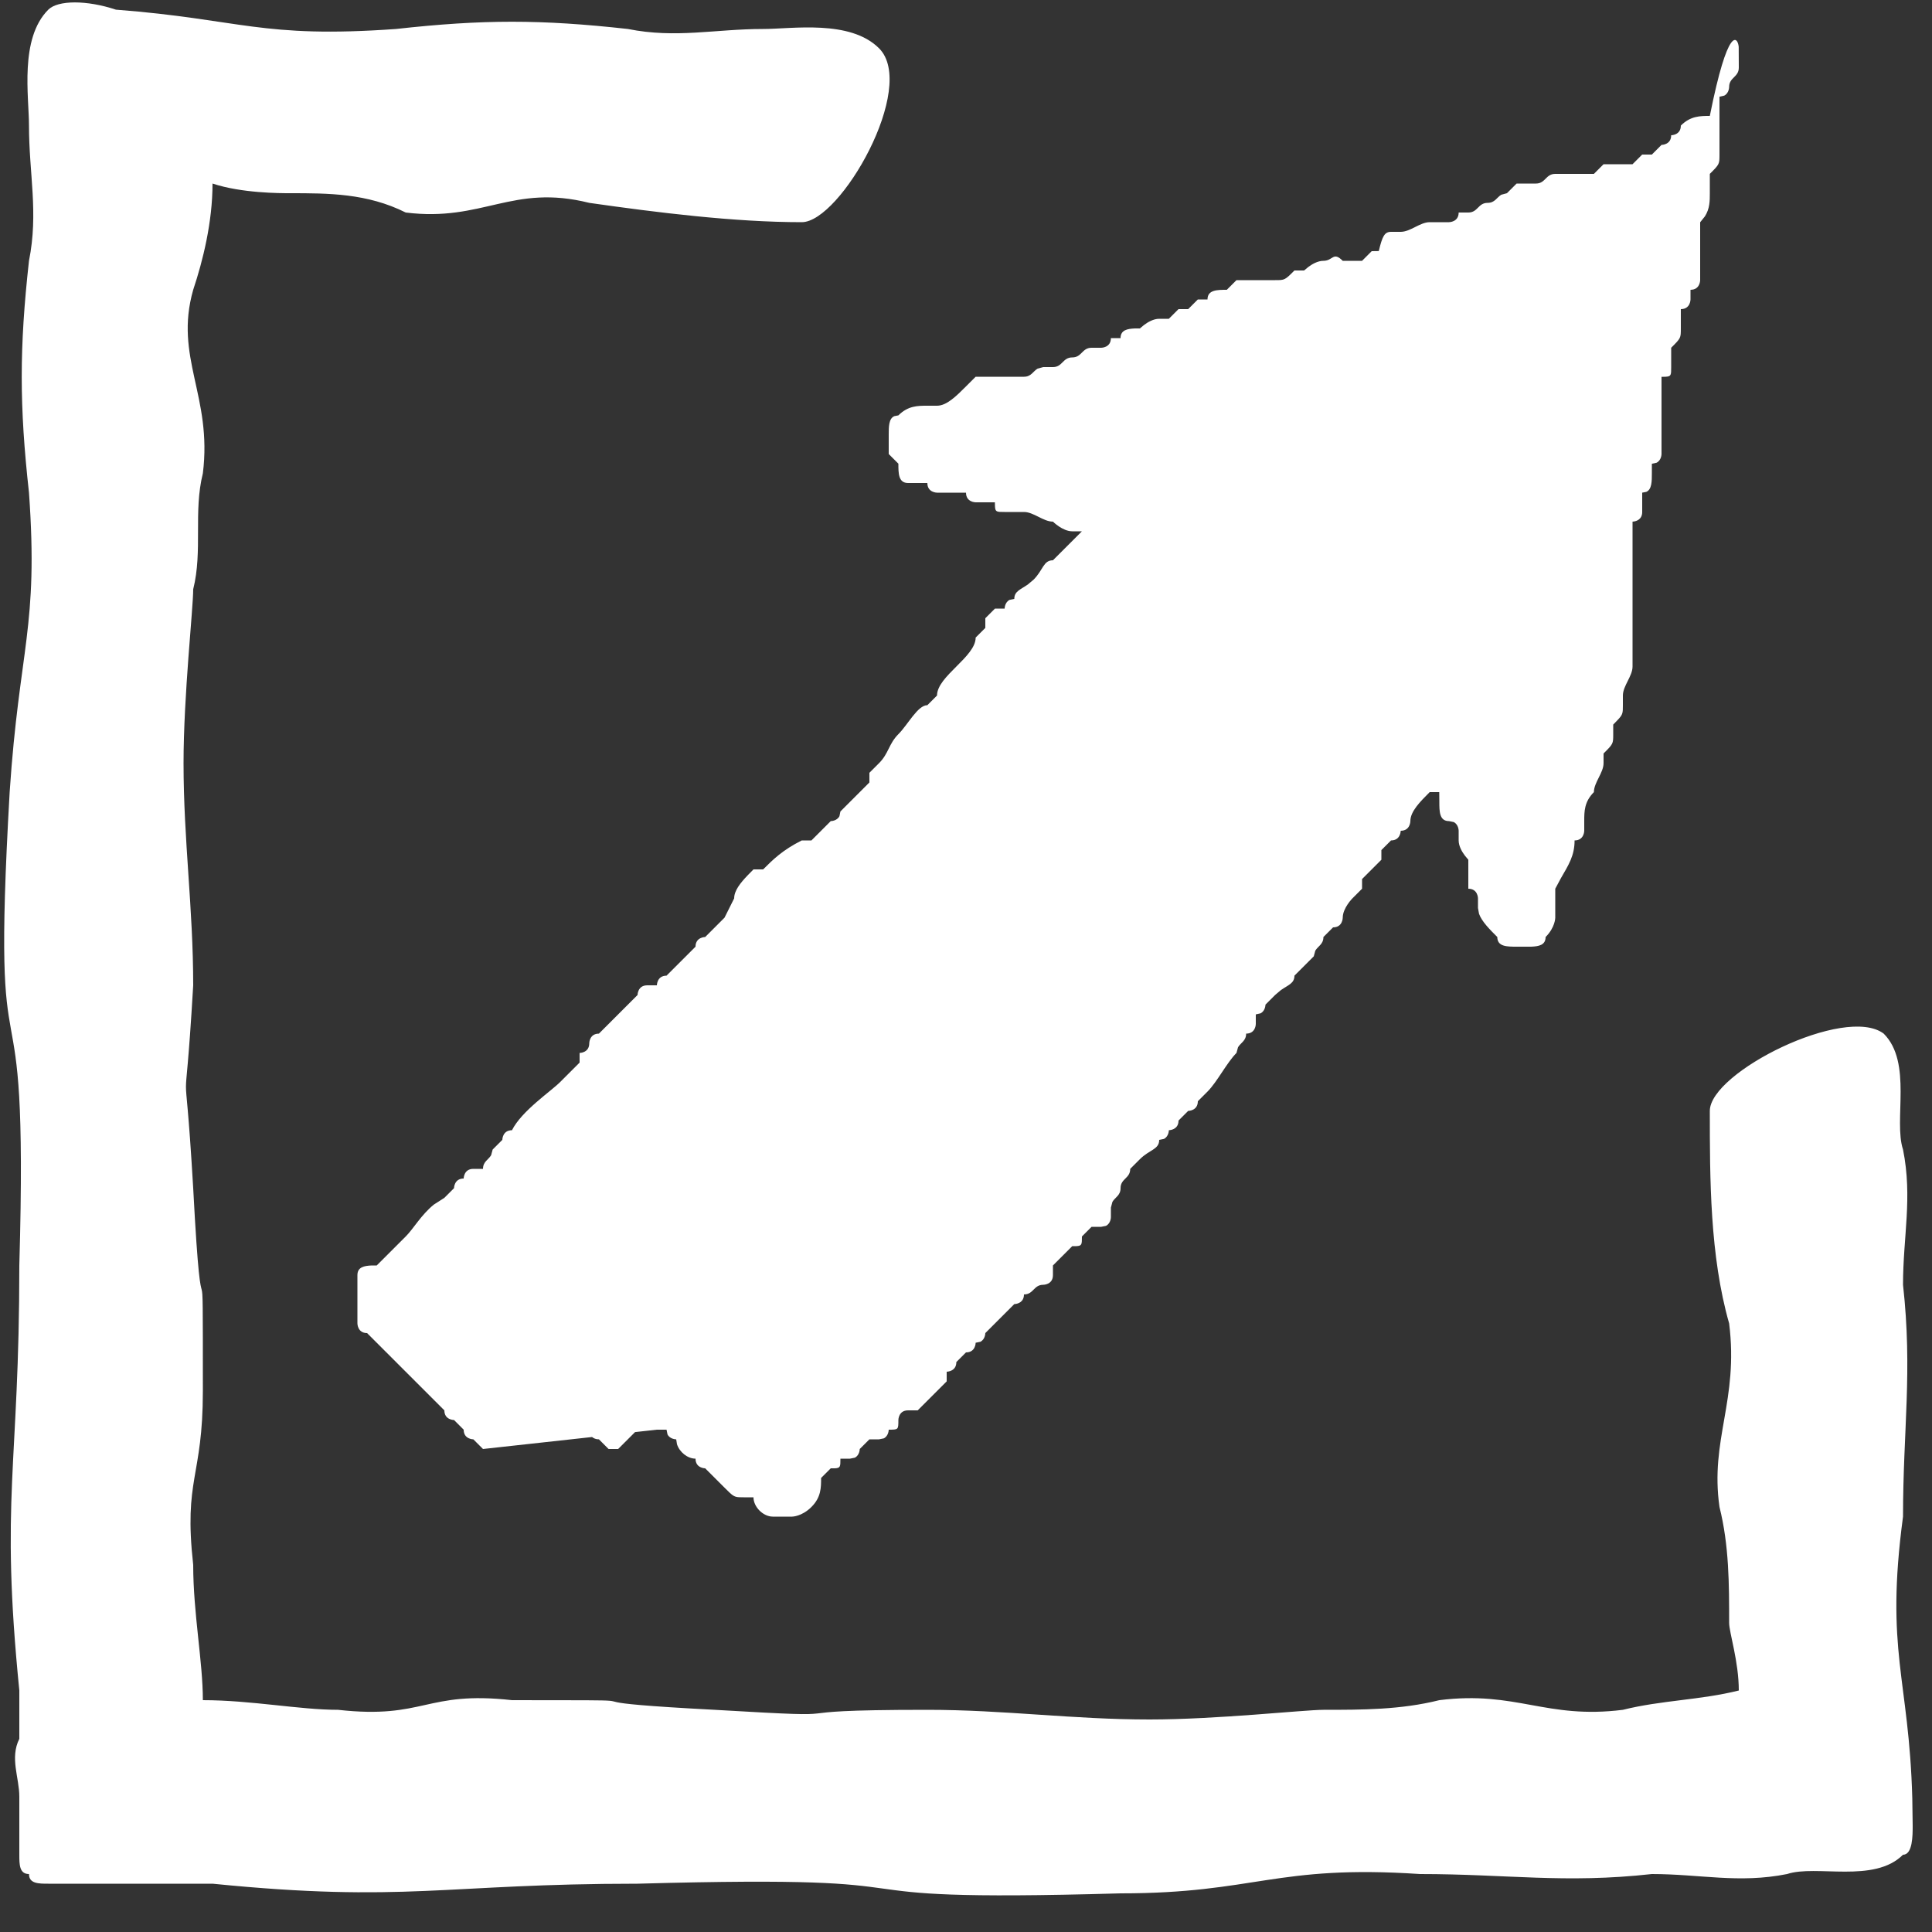 <?xml version="1.0" encoding="UTF-8"?>
<svg width="20px" height="20px" viewBox="0 0 20 20" version="1.1" xmlns="http://www.w3.org/2000/svg" xmlns:xlink="http://www.w3.org/1999/xlink">
    <rect x="0" y="0" width="20" height="20" fill="#333333" stroke="none"/>
    <g id="✸-Styles" stroke="none" stroke-width="1" fill="none" fill-rule="evenodd">
        <g id="*Guides/Styles" transform="translate(-614, -3584)">
            <g id="Group" transform="translate(612, 3582)">
                <g id="Container">
                    <rect id="Padding" x="0" y="0" width="24" height="24"></rect>
                </g>
                <g id="external-arrow-red" transform="translate(2, 2)" fill="#FFFFFF">
                    <path d="M1.2,0.1 C2.5,0.2 2.7,0.4 4.1,0.3 C5,0.2 5.6,0.2 6.5,0.3 C7,0.4 7.4,0.3 7.9,0.3 C8.2,0.3 8.8,0.2 9.1,0.5 C9.5,0.9 8.7,2.3 8.3,2.3 C7.6,2.3 6.8,2.2 6.1,2.1 C5.3,1.9 5,2.3 4.2,2.2 C3.8,2 3.4,2 3,2 C2.9,2 2.5,2 2.2,1.9 C2.2,2.3 2.1,2.7 2,3 C1.8,3.7 2.2,4.1 2.1,4.9 C2,5.3 2.1,5.7 2,6.1 C2,6.3 1.9,7.2 1.9,7.9 C1.9,8.7 2,9.4 2,10.2 C1.9,11.9 1.9,10.6 2,12.3 C2.1,14.2 2.1,12.5 2.1,14.4 C2.1,15.3 1.9,15.3 2,16.2 C2,16.7 2.1,17.2 2.1,17.6 C2.6,17.6 3.1,17.7 3.5,17.7 C4.4,17.8 4.4,17.5 5.3,17.6 L6.066,17.601 C6.664,17.604 5.88,17.62 7.4,17.7 C9.1,17.8 7.8,17.7 9.6,17.7 C10.4,17.7 11.1,17.8 11.9,17.8 C12.6,17.8 13.5,17.7 13.7,17.7 C14.1,17.7 14.5,17.7 14.9,17.6 C15.7,17.5 16,17.8 16.8,17.7 C17.2,17.6 17.6,17.6 18,17.5 C18,17.2 17.9,16.9 17.9,16.8 C17.9,16.4 17.9,16 17.8,15.6 C17.7,14.9 18,14.5 17.9,13.7 C17.7,13 17.7,12.2 17.7,11.5 C17.7,11.1 19.1,10.4 19.5,10.7 C19.8,11 19.6,11.6 19.7,11.9 C19.8,12.4 19.7,12.8 19.7,13.3 C19.8,14.2 19.7,14.8 19.7,15.7 C19.513,17.1 19.762,17.368 19.796,18.617 L19.8,18.9 C19.8,19 19.8,19.2 19.7,19.2 C19.4,19.5 18.8,19.3 18.5,19.4 C18,19.5 17.6,19.4 17.1,19.4 C16.2,19.5 15.6,19.4 14.7,19.4 C13.2,19.3 13,19.6 11.6,19.6 C8.1,19.7 10.2,19.4 6.6,19.5 C4.6,19.5 4.2,19.7 2.2,19.5 L0.5,19.5 L0.5,19.5 C0.4,19.5 0.3,19.5 0.3,19.4 C0.2,19.4 0.2,19.3 0.2,19.2 L0.2,18.6 L0.2,18.6 C0.2,18.4 0.1,18.2 0.2,18 L0.2,17.5 L0.2,17.5 C-6.23667784e-14,15.5 0.2,15.2 0.2,13.1 C0.3,9.6 -0.1,11.7 0.1,8.2 C0.2,6.7 0.4,6.5 0.3,5.1 C0.2,4.2 0.2,3.6 0.3,2.7 C0.4,2.2 0.3,1.8 0.3,1.3 C0.3,1 0.2,0.4 0.5,0.1 C0.6,-5.86267146e-14 0.9,-5.86267146e-14 1.2,0.1 Z M17.999,0.484 L18,0.7 L18,0.7 C18,0.8 17.9,0.8 17.9,0.9 C17.9,0.9 17.9,0.964 17.849,0.99 L17.8,1.001 L17.8,1.001 L17.8,1.6 C17.8,1.7 17.8,1.7 17.7,1.8 L17.7,2 C17.7,2.08 17.7,2.16 17.649,2.24 L17.6,2.301 L17.6,2.301 L17.6,2.9 C17.6,2.9 17.6,3 17.5,3 L17.5,3.1 C17.5,3.1 17.5,3.2 17.4,3.2 L17.4,3.4 C17.4,3.5 17.4,3.5 17.3,3.6 L17.3,3.8 C17.3,3.883 17.3,3.897 17.242,3.9 L17.2,3.901 L17.2,3.901 L17.2,4.7 C17.2,4.7 17.2,4.764 17.149,4.79 L17.1,4.801 L17.1,4.801 L17.1,4.9 C17.1,4.983 17.1,5.067 17.042,5.092 L17,5.1 L17,5.3 L17,5.3 C17,5.38 16.936,5.396 16.91,5.399 L16.9,5.4 L16.9,6.9 L16.9,6.9 C16.9,7 16.8,7.1 16.8,7.2 L16.8,7.3 C16.8,7.38 16.8,7.396 16.749,7.45 L16.7,7.501 L16.7,7.501 L16.7,7.6 C16.7,7.7 16.7,7.7 16.6,7.8 L16.6,7.9 L16.6,7.9 C16.6,8 16.5,8.1 16.5,8.2 C16.4,8.3 16.4,8.4 16.4,8.5 L16.4,8.6 C16.4,8.6 16.4,8.7 16.3,8.7 C16.3,8.86 16.236,8.956 16.159,9.09 L16.1,9.2 L16.1,9.5 C16.1,9.5 16.1,9.6 16,9.7 C16,9.783 15.931,9.797 15.85,9.8 L15.8,9.8 C15.8,9.8 15.8,9.8 15.7,9.8 C15.6,9.8 15.5,9.8 15.5,9.7 C15.42,9.62 15.34,9.54 15.311,9.46 L15.3,9.4 L15.3,9.3 C15.3,9.3 15.3,9.2 15.2,9.2 L15.2,8.9 L15.2,8.9 L15.165,8.858 C15.136,8.82 15.1,8.76 15.1,8.7 L15.1,8.6 C15.1,8.6 15.1,8.536 15.049,8.51 L15,8.5 L15,8.5 C14.9,8.5 14.9,8.4 14.9,8.3 L14.899,8.2 L14.899,8.2 L14.8,8.2 L14.8,8.2 C14.7,8.3 14.6,8.4 14.6,8.5 C14.6,8.5 14.6,8.6 14.5,8.6 C14.5,8.6 14.5,8.7 14.4,8.7 L14.3,8.8 C14.3,8.8 14.3,8.8 14.3,8.9 L14.17,9.03 C14.156,9.044 14.133,9.067 14.1,9.1 L14.1,9.2 L14,9.3 L14,9.3 C14,9.3 13.9,9.4 13.9,9.5 C13.9,9.5 13.9,9.6 13.8,9.6 L13.7,9.7 C13.7,9.775 13.644,9.794 13.616,9.841 L13.6,9.9 C13.6,9.9 13.6,9.9 13.542,9.958 L13.5,10 L13.5,10 L13.4,10.1 L13.4,10.1 C13.4,10.18 13.336,10.196 13.259,10.25 L13.2,10.3 C13.2,10.3 13.2,10.3 13.1,10.4 C13.1,10.4 13.1,10.464 13.049,10.49 L13,10.501 L13,10.501 L13,10.6 C13,10.6 13,10.7 12.9,10.7 C12.9,10.775 12.844,10.794 12.816,10.841 L12.8,10.9 L12.8,10.9 C12.7,11 12.6,11.2 12.5,11.3 L12.4,11.4 L12.4,11.4 C12.4,11.5 12.3,11.5 12.3,11.5 L12.2,11.6 L12.2,11.6 C12.2,11.68 12.136,11.696 12.11,11.699 L12.1,11.7 C12.1,11.7 12.1,11.764 12.049,11.79 L12,11.8 L12,11.8 C12,11.9 11.9,11.9 11.8,12 L11.7,12.1 L11.7,12.1 C11.7,12.2 11.6,12.2 11.6,12.3 C11.6,12.375 11.544,12.394 11.516,12.441 L11.5,12.501 L11.5,12.501 L11.5,12.6 C11.5,12.6 11.5,12.664 11.449,12.69 L11.399,12.7 L11.399,12.7 L11.3,12.7 L11.2,12.8 L11.2,12.8 C11.2,12.883 11.2,12.897 11.142,12.9 L11.1,12.9 C11.1,12.9 11.1,12.9 11,13 L10.9,13.1 C10.9,13.1 10.9,13.1 10.9,13.2 C10.9,13.3 10.8,13.3 10.8,13.3 C10.7,13.3 10.7,13.4 10.6,13.4 C10.6,13.48 10.536,13.496 10.51,13.499 L10.5,13.5 L10.2,13.8 L10.2,13.8 C10.2,13.8 10.2,13.864 10.149,13.89 L10.1,13.9 L10.1,13.9 C10.1,13.9 10.1,14 10,14 L9.9,14.1 L9.9,14.1 C9.9,14.18 9.836,14.196 9.81,14.199 L9.8,14.2 L9.8,14.3 C9.8,14.3 9.8,14.3 9.742,14.358 L9.7,14.4 L9.7,14.4 L9.5,14.6 L9.5,14.6 L9.4,14.6 L9.4,14.6 C9.3,14.6 9.3,14.7 9.3,14.7 C9.3,14.8 9.3,14.8 9.2,14.8 C9.2,14.8 9.2,14.864 9.149,14.89 L9.1,14.9 L9,14.9 L9,14.9 L8.9,15 C8.9,15 8.9,15.064 8.849,15.09 L8.799,15.1 L8.799,15.1 L8.7,15.1 C8.7,15.183 8.7,15.197 8.642,15.2 L8.6,15.2 C8.6,15.2 8.6,15.2 8.542,15.258 L8.5,15.3 L8.5,15.3 C8.5,15.4 8.5,15.5 8.4,15.6 C8.3,15.7 8.2,15.7 8.2,15.7 L8,15.7 L8,15.7 C7.9,15.7 7.8,15.6 7.8,15.5 L7.7,15.5 L7.7,15.5 C7.62,15.5 7.604,15.5 7.55,15.449 L7.5,15.4 C7.4,15.3 7.4,15.3 7.3,15.2 C7.3,15.2 7.2,15.2 7.2,15.1 C7.117,15.1 7.033,15.031 7.008,14.95 L7,14.9 L7,14.9 C7,14.9 6.936,14.9 6.91,14.849 L6.9,14.8 C6.9,14.8 6.9,14.8 6.8,14.8 L6.574,14.825 L6.399,15 C6.396,15 6.38,15 6.3,15 C6.3,15 6.2,14.9 6.2,14.9 C6.168,14.9 6.147,14.89 6.129,14.876 L5,15 C5,15 5,15 4.9,14.9 C4.9,14.9 4.8,14.9 4.8,14.8 C4.8,14.8 4.8,14.8 4.7,14.7 C4.7,14.7 4.6,14.7 4.6,14.6 C4.6,14.6 4.5,14.5 4.5,14.5 C4.5,14.5 4.5,14.5 4.442,14.442 L4.4,14.4 C4.4,14.4 4.344,14.344 4.316,14.316 L3.8,13.8 L3.8,13.8 C3.7,13.8 3.7,13.7 3.7,13.7 L3.7,13.2 L3.7,13.2 C3.7,13.117 3.769,13.103 3.85,13.1 L3.9,13.1 L4.2,12.8 L4.2,12.8 C4.28,12.72 4.36,12.576 4.491,12.47 L4.6,12.4 C4.6,12.4 4.7,12.3 4.7,12.3 C4.7,12.3 4.7,12.2 4.8,12.2 C4.8,12.2 4.8,12.1 4.9,12.1 L5,12.1 C5,12.025 5.056,12.006 5.084,11.959 L5.1,11.9 L5.1,11.9 C5.1,11.9 5.2,11.8 5.2,11.8 C5.2,11.8 5.2,11.7 5.3,11.7 C5.4,11.5 5.7,11.3 5.8,11.2 C5.8,11.2 5.8,11.2 5.858,11.142 L5.9,11.1 C5.9,11.1 5.956,11.044 5.984,11.016 L6,11 C6,11 6,11 6,10.9 C6,10.9 6.1,10.9 6.1,10.8 C6.1,10.8 6.1,10.7 6.2,10.7 C6.2,10.7 6.3,10.6 6.3,10.6 C6.4,10.5 6.4,10.5 6.5,10.4 L6.6,10.3 C6.6,10.3 6.6,10.2 6.7,10.2 L6.8,10.2 L6.8,10.2 C6.8,10.2 6.8,10.1 6.9,10.1 C6.9,10.1 7,10 7,10 C7.075,9.925 7.094,9.906 7.141,9.859 L7.2,9.8 L7.2,9.8 C7.2,9.7 7.3,9.7 7.3,9.7 C7.3,9.7 7.356,9.644 7.384,9.616 L7.4,9.6 C7.4,9.6 7.5,9.5 7.5,9.5 L7.6,9.3 L7.6,9.3 C7.6,9.22 7.664,9.14 7.741,9.06 L7.8,9 L7.8,9 L7.9,9 L7.9,9 C8,8.9 8.1,8.8 8.3,8.7 L8.4,8.7 C8.4,8.7 8.4,8.7 8.5,8.6 C8.5,8.6 8.5,8.6 8.558,8.542 L8.6,8.5 L8.6,8.5 C8.6,8.5 8.664,8.5 8.69,8.449 L8.7,8.4 L9,8.1 L9,8.1 L9,8 L9,8 C9,8 9,8 9.1,7.9 C9.2,7.8 9.2,7.7 9.3,7.6 C9.4,7.5 9.5,7.3 9.6,7.3 C9.6,7.3 9.656,7.244 9.684,7.216 L9.7,7.2 C9.7,7.1 9.8,7 9.9,6.9 C10,6.8 10.1,6.7 10.1,6.6 C10.1,6.6 10.1,6.6 10.2,6.5 L10.2,6.4 L10.2,6.4 C10.2,6.4 10.3,6.3 10.3,6.3 L10.4,6.3 L10.4,6.3 C10.4,6.3 10.4,6.236 10.451,6.21 L10.5,6.2 C10.5,6.12 10.564,6.104 10.641,6.05 L10.7,6 C10.8,5.9 10.8,5.8 10.9,5.8 L11.2,5.5 L11.2,5.5 L11.1,5.5 L11.1,5.5 C11,5.5 10.9,5.4 10.9,5.4 C10.8,5.4 10.7,5.3 10.6,5.3 L10.4,5.3 C10.317,5.3 10.303,5.3 10.3,5.242 L10.299,5.2 L10.299,5.2 L10.1,5.2 C10.1,5.2 10,5.2 10,5.1 L9.7,5.1 C9.7,5.1 9.6,5.1 9.6,5 L9.4,5 C9.3,5 9.3,4.9 9.3,4.8 L9.2,4.7 L9.2,4.7 L9.2,4.5 L9.2,4.5 C9.2,4.417 9.2,4.333 9.258,4.308 L9.3,4.3 L9.3,4.3 C9.4,4.2 9.5,4.2 9.6,4.2 L9.7,4.2 L9.7,4.2 C9.8,4.2 9.9,4.1 10,4 C10,4 10.1,3.9 10.1,3.9 L10.6,3.9 L10.6,3.9 C10.675,3.9 10.694,3.844 10.741,3.816 L10.8,3.8 L10.8,3.8 L10.9,3.8 L10.9,3.8 C11,3.8 11,3.7 11.1,3.7 C11.2,3.7 11.2,3.6 11.3,3.6 L11.4,3.6 C11.4,3.6 11.5,3.6 11.5,3.5 L11.6,3.5 L11.6,3.5 C11.6,3.417 11.669,3.403 11.75,3.4 L11.8,3.4 L11.842,3.365 C11.88,3.336 11.94,3.3 12,3.3 L12.1,3.3 L12.1,3.3 C12.1,3.3 12.2,3.2 12.2,3.2 L12.3,3.2 L12.3,3.2 C12.3,3.2 12.4,3.1 12.4,3.1 L12.5,3.1 L12.5,3.1 C12.5,3 12.6,3 12.7,3 C12.7,3 12.8,2.9 12.8,2.9 L13.2,2.9 C13.3,2.9 13.3,2.9 13.4,2.8 L13.5,2.8 L13.5,2.8 L13.542,2.765 C13.58,2.736 13.64,2.7 13.7,2.7 C13.8,2.7 13.8,2.6 13.9,2.7 L14.1,2.7 C14.1,2.7 14.2,2.6 14.2,2.6 L14.273,2.599 C14.31,2.446 14.332,2.4 14.4,2.4 L14.5,2.4 L14.5,2.4 C14.6,2.4 14.7,2.3 14.8,2.3 L15,2.3 C15,2.3 15.1,2.3 15.1,2.2 L15.2,2.2 L15.2,2.2 C15.3,2.2 15.3,2.1 15.4,2.1 C15.475,2.1 15.494,2.044 15.541,2.016 L15.6,2 L15.6,2 C15.6,2 15.7,1.9 15.7,1.9 L15.9,1.9 L15.9,1.9 C16,1.9 16,1.8 16.1,1.8 L16.5,1.8 C16.5,1.8 16.6,1.7 16.6,1.7 L16.9,1.7 C16.9,1.7 17,1.6 17,1.6 L17.1,1.6 L17.1,1.6 C17.1,1.6 17.156,1.544 17.184,1.516 L17.2,1.5 L17.2,1.5 C17.2,1.5 17.3,1.5 17.3,1.4 C17.3,1.4 17.4,1.4 17.4,1.3 C17.5,1.2 17.6,1.2 17.7,1.2 C17.889,0.253 17.989,0.382 17.999,0.484 Z" id="Shape"></path>
                </g>
            </g>
        </g>
    </g>
</svg>